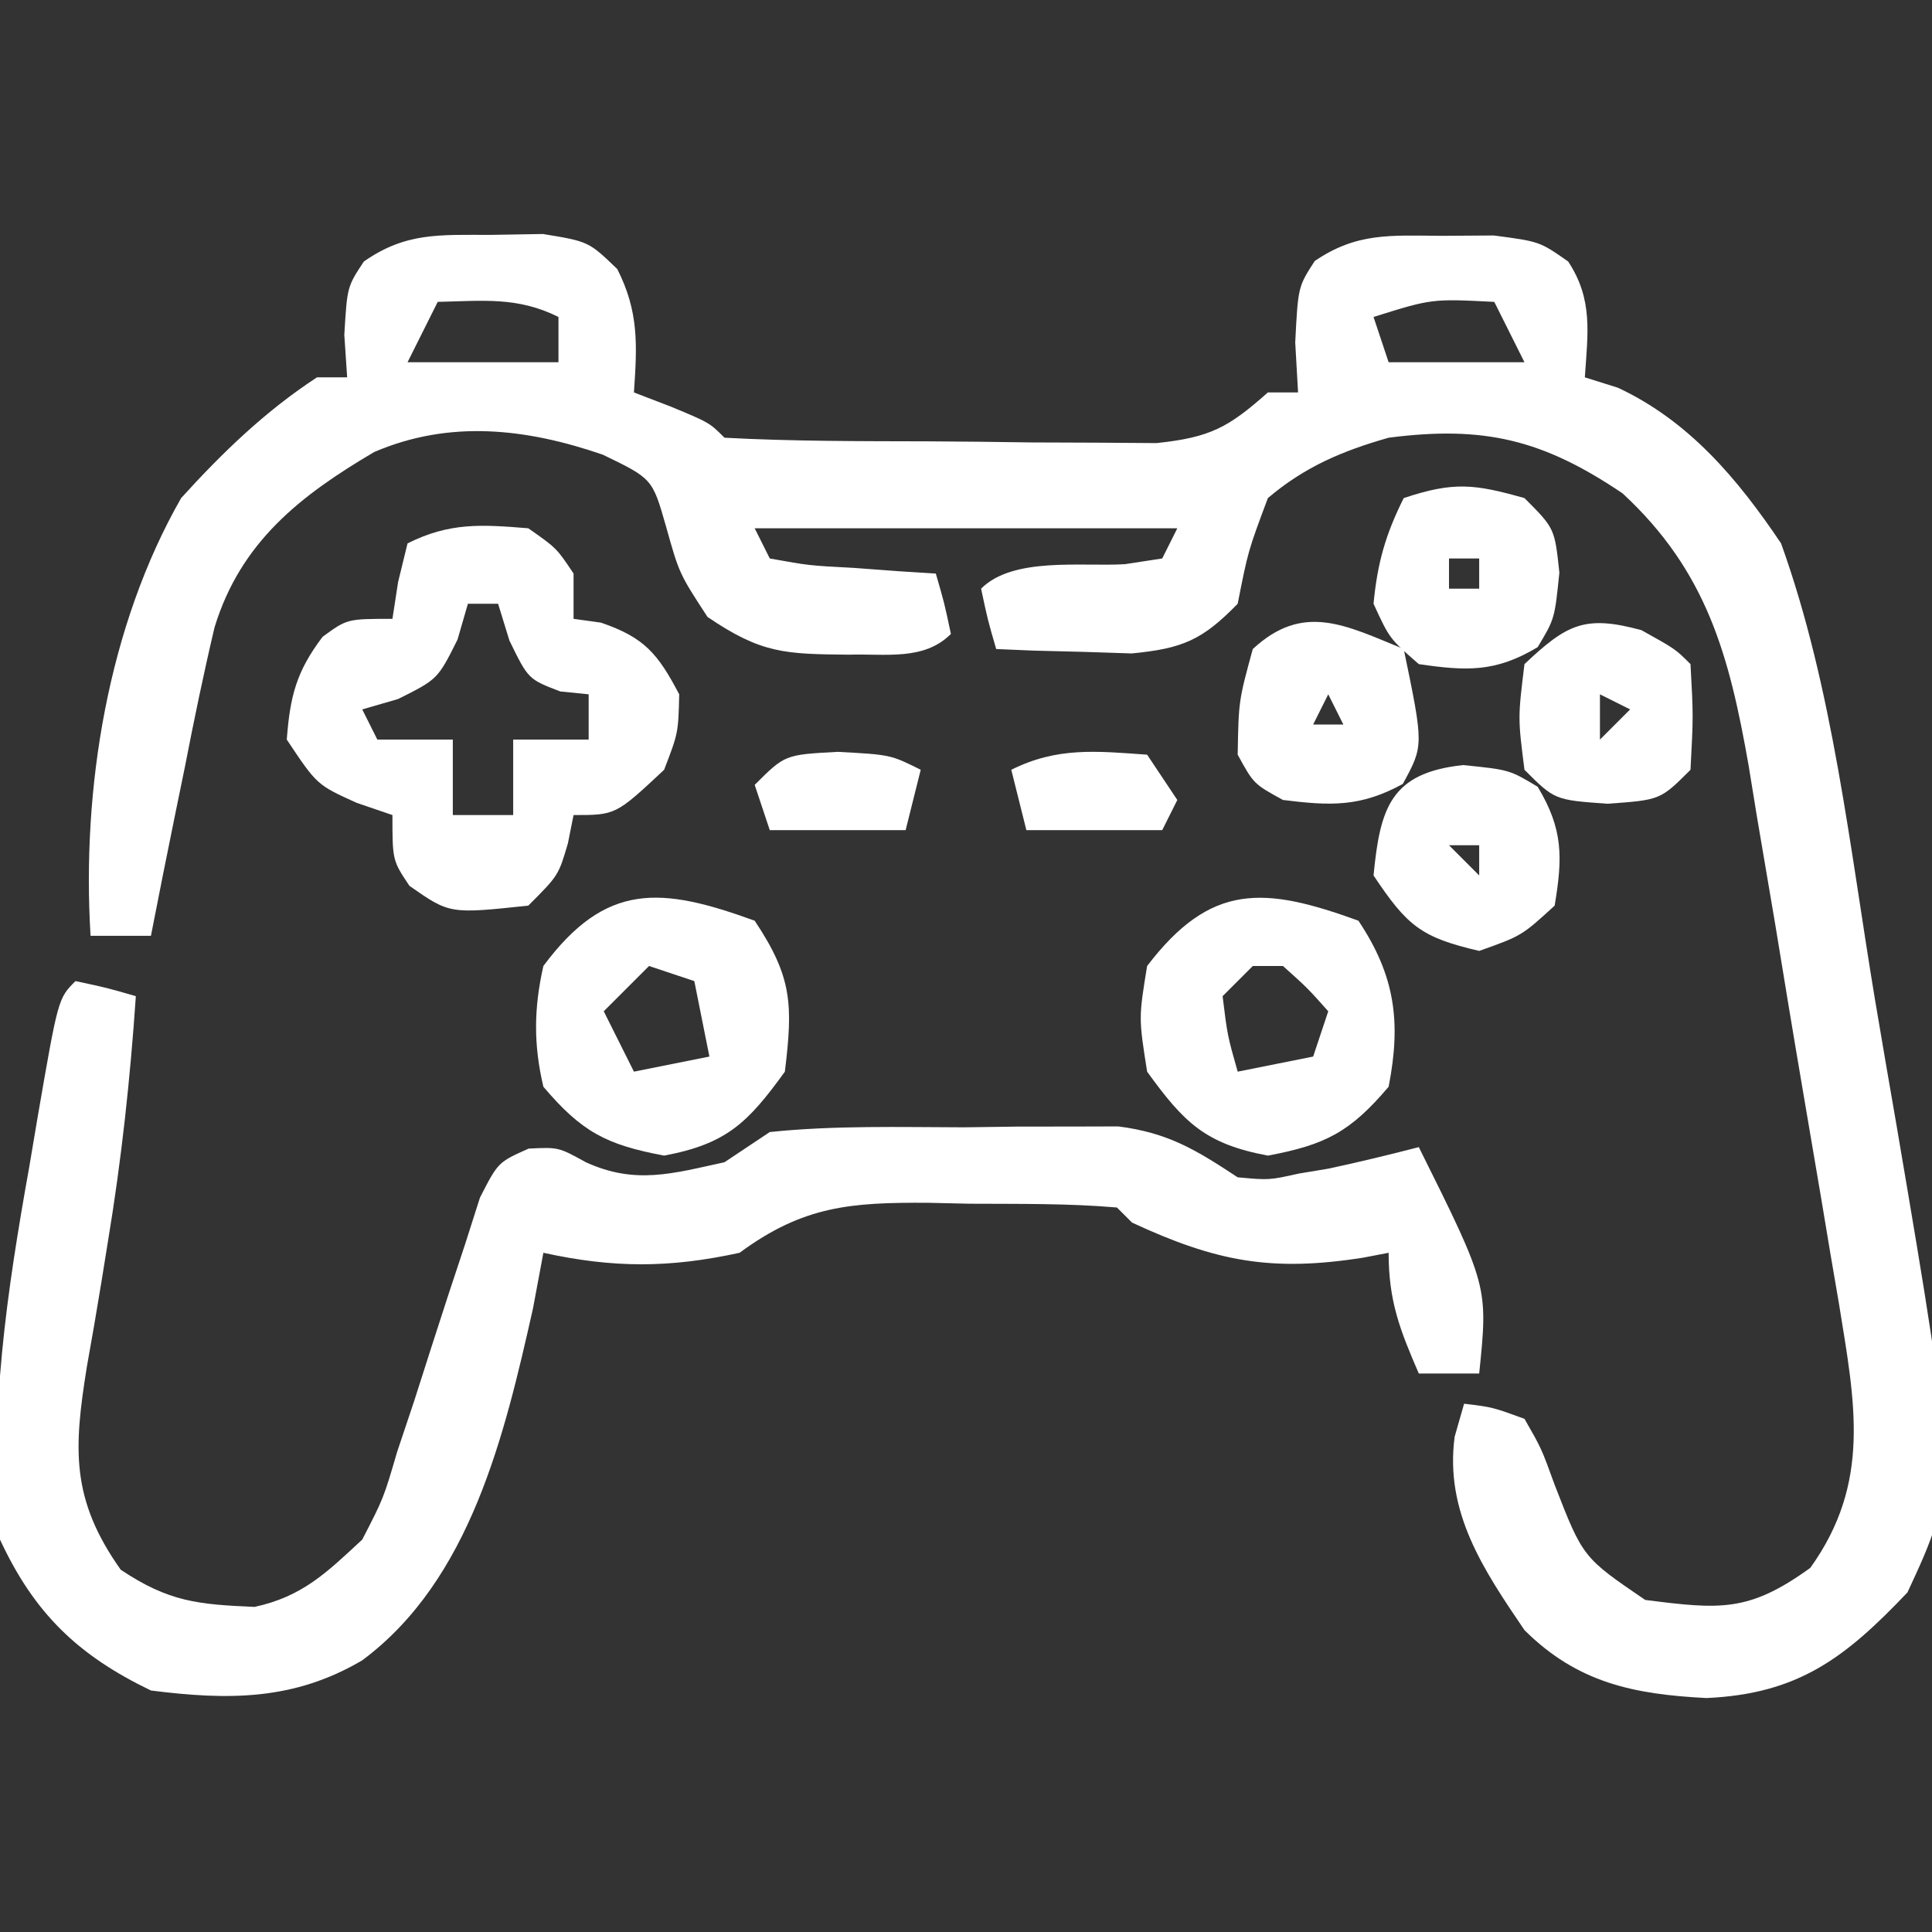 <svg xmlns="http://www.w3.org/2000/svg" width="128" height="128"><rect width="100%" height="100%" fill="#333333" stroke="none"/><path d="M0 0 C1.145 -0.019 2.289 -0.039 3.469 -0.059 C6.5 0.438 6.5 0.438 8.395 2.262 C9.834 5.094 9.714 7.306 9.5 10.438 C10.304 10.747 11.109 11.056 11.938 11.375 C14.5 12.438 14.5 12.438 15.5 13.438 C20.005 13.68 24.516 13.666 29.028 13.678 C31.293 13.687 33.557 13.718 35.822 13.75 C37.263 13.757 38.704 13.762 40.145 13.766 C41.458 13.775 42.771 13.784 44.124 13.794 C47.688 13.418 48.887 12.759 51.5 10.438 C52.16 10.438 52.82 10.438 53.5 10.438 C53.438 9.344 53.376 8.251 53.312 7.125 C53.5 3.438 53.5 3.438 54.605 1.73 C57.394 -0.173 59.659 0.04 63 0.062 C64.145 0.055 65.289 0.047 66.469 0.039 C69.5 0.438 69.5 0.438 71.395 1.762 C73.054 4.278 72.695 6.506 72.5 9.438 C73.583 9.778 73.583 9.778 74.688 10.125 C79.403 12.326 82.628 16.168 85.5 20.438 C88.937 29.986 90.054 40.643 91.717 50.628 C92.187 53.434 92.672 56.236 93.158 59.039 C97.193 82.79 97.193 82.79 93.875 89.938 C89.744 94.286 86.642 96.661 80.562 96.938 C75.72 96.69 72.006 95.925 68.5 92.438 C65.755 88.398 63.211 84.61 63.875 79.621 C64.081 78.901 64.287 78.18 64.5 77.438 C66.375 77.664 66.375 77.664 68.5 78.438 C69.625 80.398 69.625 80.398 70.5 82.812 C72.371 87.627 72.371 87.627 76.5 90.438 C81.462 91.068 83.36 91.262 87.438 88.312 C91.49 82.663 90.395 77.378 89.344 70.857 C89.154 69.75 88.965 68.644 88.77 67.504 C88.578 66.353 88.386 65.201 88.189 64.015 C87.781 61.584 87.368 59.154 86.95 56.725 C86.316 53.019 85.707 49.31 85.1 45.6 C84.699 43.234 84.298 40.869 83.895 38.504 C83.715 37.4 83.536 36.295 83.351 35.157 C82.071 27.878 80.587 22.293 75 17.125 C69.728 13.566 65.831 12.619 59.5 13.438 C56.44 14.308 53.936 15.368 51.5 17.438 C50.19 20.939 50.19 20.939 49.5 24.438 C47.161 26.843 45.85 27.404 42.484 27.73 C41.417 27.696 40.35 27.661 39.25 27.625 C37.634 27.584 37.634 27.584 35.984 27.543 C35.165 27.508 34.345 27.473 33.5 27.438 C32.938 25.5 32.938 25.5 32.5 23.438 C34.626 21.312 39.152 21.991 42.031 21.816 C43.253 21.629 43.253 21.629 44.5 21.438 C44.83 20.777 45.16 20.117 45.5 19.438 C36.26 19.438 27.02 19.438 17.5 19.438 C17.995 20.427 17.995 20.427 18.5 21.438 C21.086 21.906 21.086 21.906 24.062 22.062 C25.58 22.175 25.58 22.175 27.129 22.289 C28.303 22.363 28.303 22.363 29.5 22.438 C30.062 24.375 30.062 24.375 30.5 26.438 C28.707 28.231 26.176 27.736 23.75 27.812 C19.508 27.772 17.951 27.744 14.375 25.312 C12.5 22.438 12.5 22.438 11.625 19.312 C10.721 16.149 10.721 16.149 7.438 14.562 C2.372 12.818 -2.7 12.236 -7.711 14.387 C-12.614 17.276 -16.553 20.348 -18.284 25.995 C-19.011 29.07 -19.648 32.149 -20.25 35.25 C-20.47 36.324 -20.691 37.399 -20.918 38.506 C-21.458 41.147 -21.985 43.791 -22.5 46.438 C-23.82 46.438 -25.14 46.438 -26.5 46.438 C-27.096 36.703 -25.359 25.94 -20.5 17.438 C-17.756 14.412 -14.924 11.681 -11.5 9.438 C-10.84 9.438 -10.18 9.438 -9.5 9.438 C-9.562 8.509 -9.624 7.581 -9.688 6.625 C-9.5 3.438 -9.5 3.438 -8.395 1.766 C-5.614 -0.184 -3.36 0.004 0 0 Z M-3.5 4.438 C-4.16 5.758 -4.82 7.077 -5.5 8.438 C-2.2 8.438 1.1 8.438 4.5 8.438 C4.5 7.447 4.5 6.457 4.5 5.438 C1.791 4.083 -0.509 4.372 -3.5 4.438 Z M58.5 5.438 C58.83 6.428 59.16 7.418 59.5 8.438 C62.47 8.438 65.44 8.438 68.5 8.438 C67.84 7.117 67.18 5.798 66.5 4.438 C62.359 4.228 62.359 4.228 58.5 5.438 Z " fill="#FFFFFF" transform="translate(32.5,15.562)"></path><path d="M0 0 C2.062 0.438 2.062 0.438 4 1 C3.63 6.441 3.053 11.814 2.16 17.195 C2.012 18.118 1.863 19.041 1.71 19.991 C1.407 21.851 1.088 23.708 0.753 25.561 C-0.115 30.966 -0.326 34.313 3 39 C6.192 41.128 8.104 41.299 11.867 41.461 C15.031 40.777 16.644 39.19 19 37 C20.413 34.263 20.413 34.263 21.316 31.176 C21.688 30.065 22.06 28.955 22.443 27.811 C22.813 26.656 23.182 25.502 23.562 24.312 C24.299 22.012 25.049 19.716 25.816 17.426 C26.141 16.409 26.465 15.392 26.799 14.345 C28 12 28 12 30.023 11.098 C32 11 32 11 33.812 12 C37.092 13.499 39.548 12.753 43 12 C43.99 11.34 44.98 10.68 46 10 C50.277 9.556 54.577 9.676 58.875 9.688 C60.06 9.671 61.244 9.655 62.465 9.639 C63.608 9.638 64.752 9.637 65.93 9.637 C67.496 9.632 67.496 9.632 69.093 9.628 C72.4 10.051 74.245 11.184 77 13 C79.086 13.19 79.086 13.19 81.062 12.75 C81.713 12.642 82.364 12.533 83.035 12.422 C85.036 11.992 87.018 11.512 89 11 C93.592 20.226 93.592 20.226 93 26 C91.68 26 90.36 26 89 26 C87.743 23.094 87 21.204 87 18 C86.443 18.107 85.886 18.214 85.312 18.324 C79.236 19.279 75.578 18.59 70 16 C69.505 15.505 69.505 15.505 69 15 C65.758 14.721 62.502 14.768 59.25 14.75 C57.889 14.719 57.889 14.719 56.5 14.688 C51.397 14.658 48.234 14.875 44 18 C39.35 19.015 35.642 19.019 31 18 C30.773 19.217 30.546 20.434 30.312 21.688 C28.423 30.082 26.175 39.664 19 45 C14.471 47.671 10.133 47.65 5 47 C0.155 44.667 -2.734 41.88 -5 37 C-5.751 28.654 -4.531 20.509 -3.062 12.312 C-2.789 10.689 -2.789 10.689 -2.51 9.033 C-1.147 1.147 -1.147 1.147 0 0 Z " fill="#FFFFFF" transform="translate(5,65)"></path><path d="M0 0 C1.875 1.312 1.875 1.312 3 3 C3 3.99 3 4.98 3 6 C3.598 6.082 4.196 6.165 4.812 6.25 C7.707 7.242 8.58 8.309 10 11 C9.938 13.562 9.938 13.562 9 16 C5.793 19 5.793 19 3 19 C2.876 19.619 2.752 20.238 2.625 20.875 C2 23 2 23 0 25 C-5.208 25.554 -5.208 25.554 -7.875 23.688 C-9 22 -9 22 -9 19 C-9.784 18.732 -10.568 18.464 -11.375 18.188 C-14 17 -14 17 -16 14 C-15.785 11.138 -15.366 9.482 -13.625 7.188 C-12 6 -12 6 -9 6 C-8.814 4.793 -8.814 4.793 -8.625 3.562 C-8.419 2.717 -8.213 1.871 -8 1 C-5.201 -0.399 -3.095 -0.253 0 0 Z M-4 5 C-4.227 5.784 -4.454 6.567 -4.688 7.375 C-6 10 -6 10 -8.625 11.312 C-9.409 11.539 -10.193 11.766 -11 12 C-10.67 12.66 -10.34 13.32 -10 14 C-8.35 14 -6.7 14 -5 14 C-5 15.65 -5 17.3 -5 19 C-3.68 19 -2.36 19 -1 19 C-1 17.35 -1 15.7 -1 14 C0.65 14 2.3 14 4 14 C4 13.01 4 12.02 4 11 C3.072 10.907 3.072 10.907 2.125 10.812 C0 10 0 10 -1.25 7.438 C-1.498 6.633 -1.745 5.829 -2 5 C-2.66 5 -3.32 5 -4 5 Z " fill="#FFFFFF" transform="translate(35,35)"></path><path d="M0 0 C2.444 3.666 2.832 6.739 2 11 C-0.542 13.991 -2.157 14.842 -6 15.562 C-10.136 14.787 -11.55 13.387 -14 10 C-14.562 6.438 -14.562 6.438 -14 3 C-9.776 -2.535 -6.254 -2.274 0 0 Z M-7 3 C-7.66 3.66 -8.32 4.32 -9 5 C-8.68 7.603 -8.68 7.603 -8 10 C-6.35 9.67 -4.7 9.34 -3 9 C-2.67 8.01 -2.34 7.02 -2 6 C-3.375 4.458 -3.375 4.458 -5 3 C-5.66 3 -6.32 3 -7 3 Z " fill="#FFFFFF" transform="translate(90,61)"></path><path d="M0 0 C2.5 3.75 2.536 5.559 2 10 C-0.45 13.387 -1.864 14.787 -6 15.562 C-9.843 14.842 -11.458 13.991 -14 11 C-14.659 8.203 -14.633 5.8 -14 3 C-9.852 -2.579 -6.21 -2.258 0 0 Z M-7 3 C-7.99 3.99 -8.98 4.98 -10 6 C-9.34 7.32 -8.68 8.64 -8 10 C-6.35 9.67 -4.7 9.34 -3 9 C-3.33 7.35 -3.66 5.7 -4 4 C-4.99 3.67 -5.98 3.34 -7 3 Z " fill="#FFFFFF" transform="translate(50,61)"></path><path d="M0 0 C1.329 6.401 1.329 6.401 -0.062 8.938 C-2.867 10.476 -4.855 10.393 -8 10 C-9.938 8.938 -9.938 8.938 -11 7 C-10.938 3.438 -10.938 3.438 -10 0 C-6.658 -3.095 -3.88 -1.587 0 0 Z M-5 3 C-5.33 3.66 -5.66 4.32 -6 5 C-5.34 5 -4.68 5 -4 5 C-4.33 4.34 -4.66 3.68 -5 3 Z " fill="#FFFFFF" transform="translate(93,43)"></path><path d="M0 0 C2 2 2 2 2.312 4.938 C2 8 2 8 0.875 9.875 C-1.911 11.547 -3.82 11.464 -7 11 C-8.938 9.312 -8.938 9.312 -10 7 C-9.743 4.302 -9.208 2.416 -8 0 C-4.677 -1.108 -3.308 -0.933 0 0 Z M-5 4 C-5 4.66 -5 5.32 -5 6 C-4.34 6 -3.68 6 -3 6 C-3 5.34 -3 4.68 -3 4 C-3.66 4 -4.32 4 -5 4 Z " fill="#FFFFFF" transform="translate(101,33)"></path><path d="M0 0 C3.062 0.312 3.062 0.312 4.938 1.438 C6.628 4.255 6.598 6.1 6.062 9.312 C3.875 11.312 3.875 11.312 1.062 12.312 C-2.791 11.416 -3.705 10.661 -5.938 7.312 C-5.501 2.841 -4.811 0.512 0 0 Z M-0.938 5.312 C-0.278 5.973 0.383 6.633 1.062 7.312 C1.062 6.652 1.062 5.992 1.062 5.312 C0.403 5.312 -0.258 5.312 -0.938 5.312 Z " fill="#FFFFFF" transform="translate(96.938,50.688)"></path><path d="M0 0 C2.25 1.25 2.25 1.25 3.25 2.25 C3.438 5.688 3.438 5.688 3.25 9.25 C1.25 11.25 1.25 11.25 -2.25 11.5 C-5.75 11.25 -5.75 11.25 -7.75 9.25 C-8.188 5.812 -8.188 5.812 -7.75 2.25 C-4.944 -0.395 -3.762 -1.026 0 0 Z M-2.75 4.25 C-2.75 5.24 -2.75 6.23 -2.75 7.25 C-2.09 6.59 -1.43 5.93 -0.75 5.25 C-1.41 4.92 -2.07 4.59 -2.75 4.25 Z " fill="#FFFFFF" transform="translate(108.75,41.75)"></path><path d="M0 0 C0.66 0.99 1.32 1.98 2 3 C1.67 3.66 1.34 4.32 1 5 C-1.97 5 -4.94 5 -8 5 C-8.33 3.68 -8.66 2.36 -9 1 C-5.957 -0.522 -3.346 -0.239 0 0 Z " fill="#FFFFFF" transform="translate(76,50)"></path><path d="M0 0 C3.5 0.188 3.5 0.188 5.5 1.188 C5.17 2.507 4.84 3.828 4.5 5.188 C1.53 5.188 -1.44 5.188 -4.5 5.188 C-4.83 4.197 -5.16 3.208 -5.5 2.188 C-3.5 0.188 -3.5 0.188 0 0 Z " fill="#FFFFFF" transform="translate(55.5,49.812)"></path></svg>